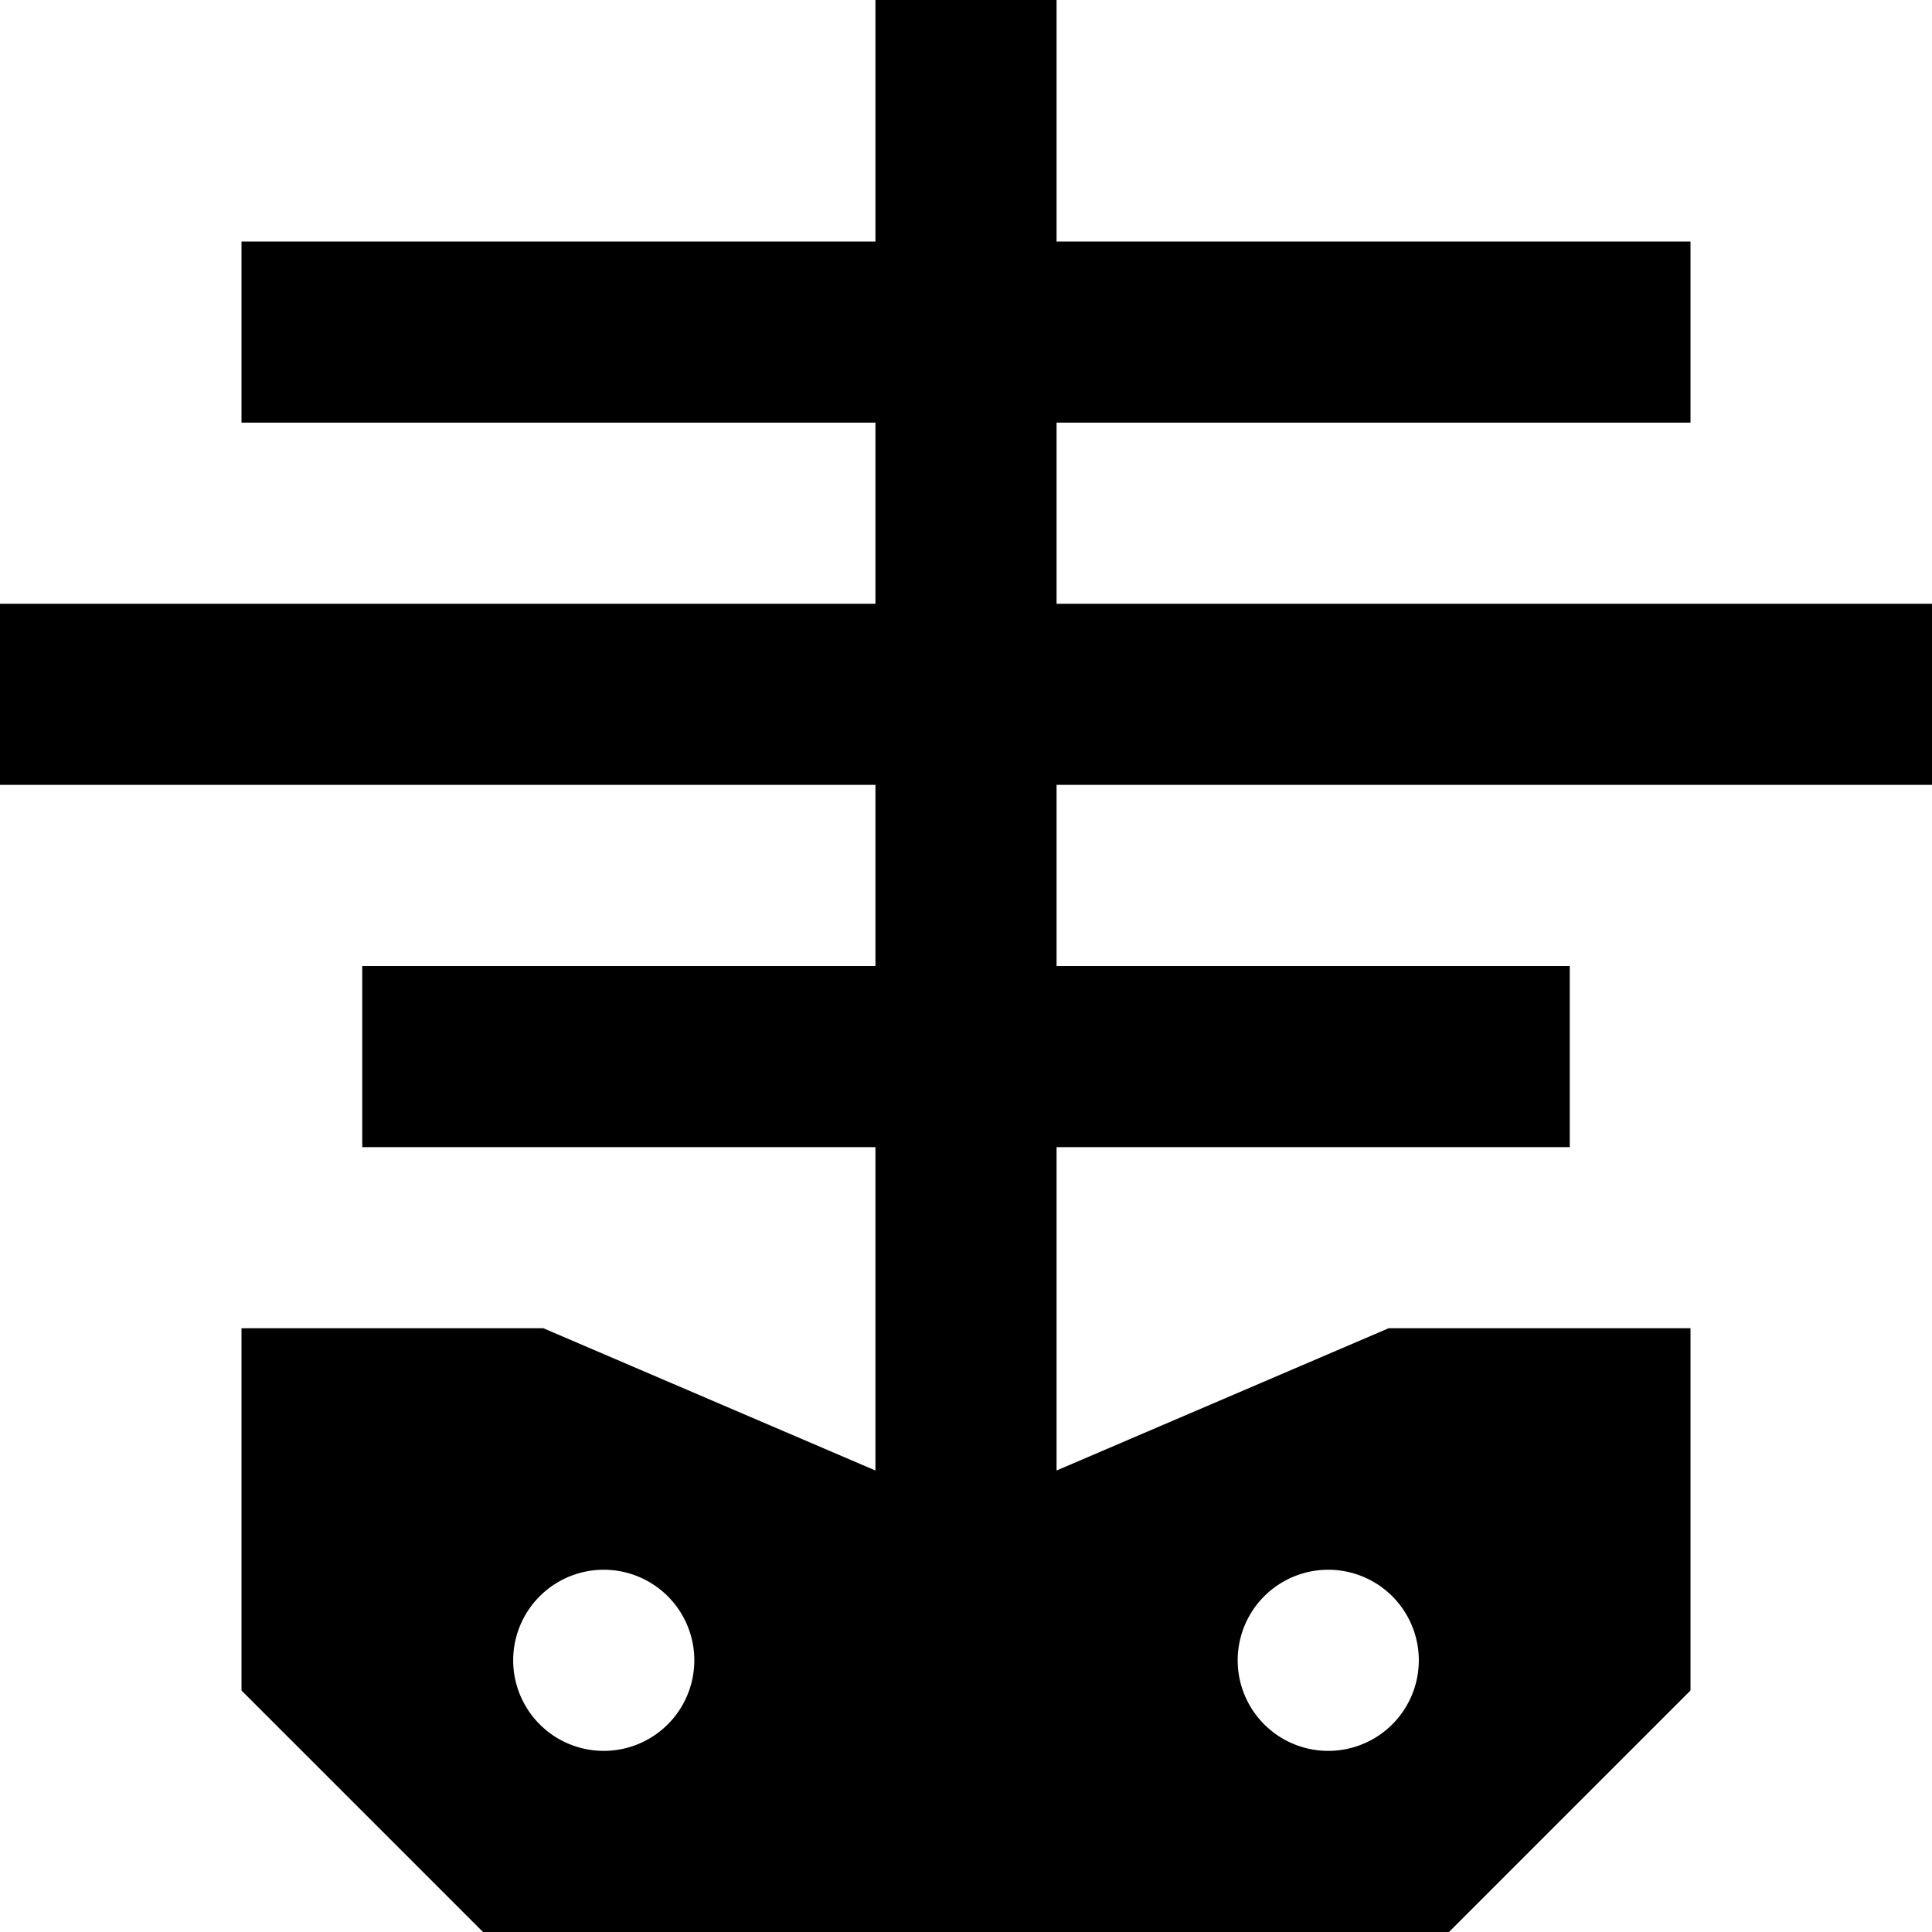 <svg xmlns="http://www.w3.org/2000/svg" viewBox="0 0 512 512"><!--! Font Awesome Pro 6.3.0 by @fontawesome - https://fontawesome.com License - https://fontawesome.com/license (Commercial License) Copyright 2023 Fonticons, Inc. --><path d="M280 0V24 64H424h24v48H424 280v48H488h24v48H488 280v48H392h24v48H392 280v85.7L368 352h80v96l-64 64H128L64 448V352h80l88 37.7V304H120 96V256h24H232V208H24 0V160H24 232V112H88 64V64H88 232V24 0h48zM184 440a24 24 0 1 0 -48 0 24 24 0 1 0 48 0zm192 0a24 24 0 1 0 -48 0 24 24 0 1 0 48 0z"/></svg>